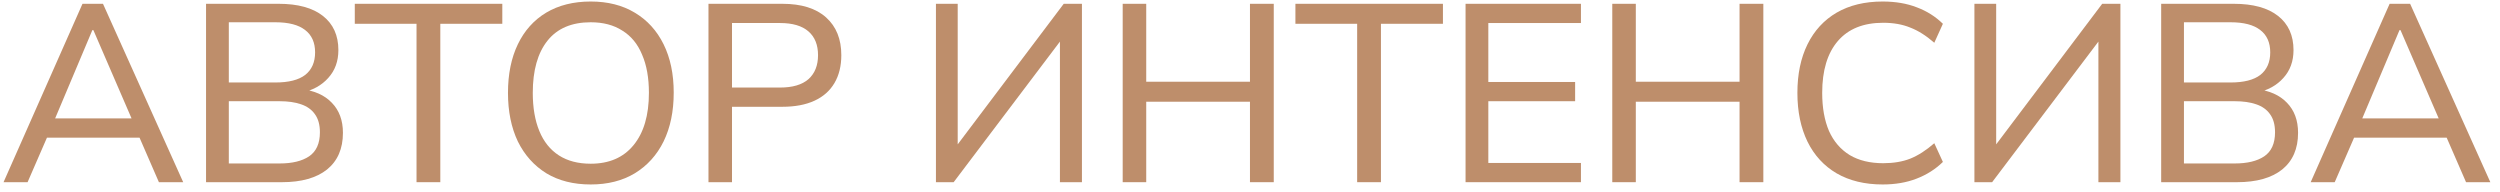 <?xml version="1.0" encoding="UTF-8"?> <svg xmlns="http://www.w3.org/2000/svg" width="247" height="19" viewBox="0 0 247 19" fill="none"><path d="M0.35 18L8.15 0.375H10.175L18.1 18H15.7L13.525 13L14.525 13.6H3.8L4.9 13L2.725 18H0.35ZM9.125 2.975L5.225 12.225L4.625 11.7H13.7L13.225 12.225L9.225 2.975H9.125Z" fill="#BE8E6B"></path><path d="M20.357 18V0.375H27.532C29.432 0.375 30.89 0.775 31.907 1.575C32.923 2.375 33.432 3.5 33.432 4.95C33.432 6.05 33.098 6.967 32.432 7.7C31.782 8.433 30.89 8.925 29.757 9.175V8.8C31.057 8.95 32.065 9.4 32.782 10.15C33.515 10.9 33.882 11.892 33.882 13.125C33.882 14.692 33.357 15.9 32.307 16.75C31.257 17.583 29.773 18 27.857 18H20.357ZM22.607 16.15H27.632C28.865 16.15 29.832 15.917 30.532 15.45C31.248 14.967 31.607 14.175 31.607 13.075C31.607 12.325 31.44 11.725 31.107 11.275C30.79 10.825 30.332 10.5 29.732 10.3C29.148 10.1 28.448 10 27.632 10H22.607V16.15ZM22.607 8.15H27.207C28.523 8.15 29.507 7.9 30.157 7.4C30.807 6.883 31.132 6.142 31.132 5.175C31.132 4.208 30.807 3.475 30.157 2.975C29.507 2.458 28.523 2.2 27.207 2.2H22.607V8.15Z" fill="#BE8E6B"></path><path d="M41.153 18V2.35H35.053V0.375H49.628V2.35H43.503V18H41.153Z" fill="#BE8E6B"></path><path d="M50.188 9.175C50.188 7.325 50.513 5.725 51.163 4.375C51.813 3.025 52.746 1.983 53.963 1.25C55.196 0.517 56.663 0.15 58.363 0.15C60.046 0.15 61.496 0.517 62.713 1.25C63.946 1.983 64.896 3.025 65.563 4.375C66.23 5.725 66.563 7.317 66.563 9.15C66.563 11 66.23 12.608 65.563 13.975C64.896 15.325 63.946 16.375 62.713 17.125C61.496 17.858 60.046 18.225 58.363 18.225C56.663 18.225 55.205 17.858 53.988 17.125C52.771 16.375 51.83 15.325 51.163 13.975C50.513 12.608 50.188 11.008 50.188 9.175ZM52.638 9.175C52.638 10.642 52.855 11.9 53.288 12.95C53.721 14 54.363 14.8 55.213 15.35C56.063 15.9 57.113 16.175 58.363 16.175C60.18 16.175 61.588 15.567 62.588 14.35C63.605 13.117 64.113 11.392 64.113 9.175C64.113 7.692 63.888 6.433 63.438 5.4C63.005 4.35 62.355 3.558 61.488 3.025C60.638 2.475 59.596 2.2 58.363 2.2C56.48 2.2 55.055 2.808 54.088 4.025C53.121 5.242 52.638 6.958 52.638 9.175Z" fill="#BE8E6B"></path><path d="M69.997 18V0.375H77.297C79.181 0.375 80.622 0.825 81.622 1.725C82.622 2.625 83.122 3.867 83.122 5.45C83.122 6.517 82.897 7.433 82.447 8.2C81.997 8.967 81.339 9.55 80.472 9.95C79.606 10.35 78.547 10.55 77.297 10.55H72.322V18H69.997ZM72.322 8.65H77.072C78.306 8.65 79.239 8.375 79.872 7.825C80.506 7.258 80.822 6.467 80.822 5.45C80.822 4.433 80.506 3.65 79.872 3.1C79.239 2.55 78.306 2.275 77.072 2.275H72.322V8.65Z" fill="#BE8E6B"></path><path d="M92.471 18V0.375H94.621V15.025H94.046L105.096 0.375H106.896V18H104.721V3.35H105.296L94.221 18H92.471Z" fill="#BE8E6B"></path><path d="M110.922 18V0.375H113.247V8.075H123.497V0.375H125.847V18H123.497V10.05H113.247V18H110.922Z" fill="#BE8E6B"></path><path d="M134.087 18V2.35H127.987V0.375H142.562V2.35H136.437V18H134.087Z" fill="#BE8E6B"></path><path d="M144.797 18V0.375H156.197V2.275H147.047V8.1H155.622V10H147.047V16.1H156.197V18H144.797Z" fill="#BE8E6B"></path><path d="M159.293 18V0.375H161.618V8.075H171.868V0.375H174.218V18H171.868V10.05H161.618V18H159.293Z" fill="#BE8E6B"></path><path d="M186.008 18.225C184.241 18.225 182.724 17.858 181.458 17.125C180.208 16.392 179.249 15.35 178.583 14C177.916 12.633 177.583 11.025 177.583 9.175C177.583 7.325 177.916 5.725 178.583 4.375C179.249 3.025 180.208 1.983 181.458 1.25C182.724 0.517 184.241 0.15 186.008 0.15C187.274 0.15 188.399 0.342 189.383 0.725C190.366 1.092 191.224 1.633 191.958 2.35L191.108 4.225C190.308 3.525 189.516 3.025 188.733 2.725C187.966 2.408 187.074 2.25 186.058 2.25C184.108 2.25 182.616 2.85 181.583 4.05C180.549 5.25 180.033 6.958 180.033 9.175C180.033 10.642 180.258 11.9 180.708 12.95C181.174 13.983 181.858 14.775 182.758 15.325C183.658 15.858 184.758 16.125 186.058 16.125C187.074 16.125 187.966 15.975 188.733 15.675C189.516 15.358 190.308 14.85 191.108 14.15L191.958 16C191.224 16.717 190.358 17.267 189.358 17.65C188.374 18.033 187.258 18.225 186.008 18.225Z" fill="#BE8E6B"></path><path d="M195.072 18V0.375H197.222V15.025H196.647L207.697 0.375H209.497V18H207.322V3.35H207.897L196.822 18H195.072Z" fill="#BE8E6B"></path><path d="M213.524 18V0.375H220.699C222.599 0.375 224.057 0.775 225.074 1.575C226.09 2.375 226.599 3.5 226.599 4.95C226.599 6.05 226.265 6.967 225.599 7.7C224.949 8.433 224.057 8.925 222.924 9.175V8.8C224.224 8.95 225.232 9.4 225.949 10.15C226.682 10.9 227.049 11.892 227.049 13.125C227.049 14.692 226.524 15.9 225.474 16.75C224.424 17.583 222.94 18 221.024 18H213.524ZM215.774 16.15H220.799C222.032 16.15 222.999 15.917 223.699 15.45C224.415 14.967 224.774 14.175 224.774 13.075C224.774 12.325 224.607 11.725 224.274 11.275C223.957 10.825 223.499 10.5 222.899 10.3C222.315 10.1 221.615 10 220.799 10H215.774V16.15ZM215.774 8.15H220.374C221.69 8.15 222.674 7.9 223.324 7.4C223.974 6.883 224.299 6.142 224.299 5.175C224.299 4.208 223.974 3.475 223.324 2.975C222.674 2.458 221.69 2.2 220.374 2.2H215.774V8.15Z" fill="#BE8E6B"></path><path d="M228.295 18L236.095 0.375H238.12L246.045 18H243.645L241.47 13L242.47 13.6H231.745L232.845 13L230.67 18H228.295ZM237.07 2.975L233.17 12.225L232.57 11.7H241.645L241.17 12.225L237.17 2.975H237.07Z" fill="#BE8E6B"></path></svg> 